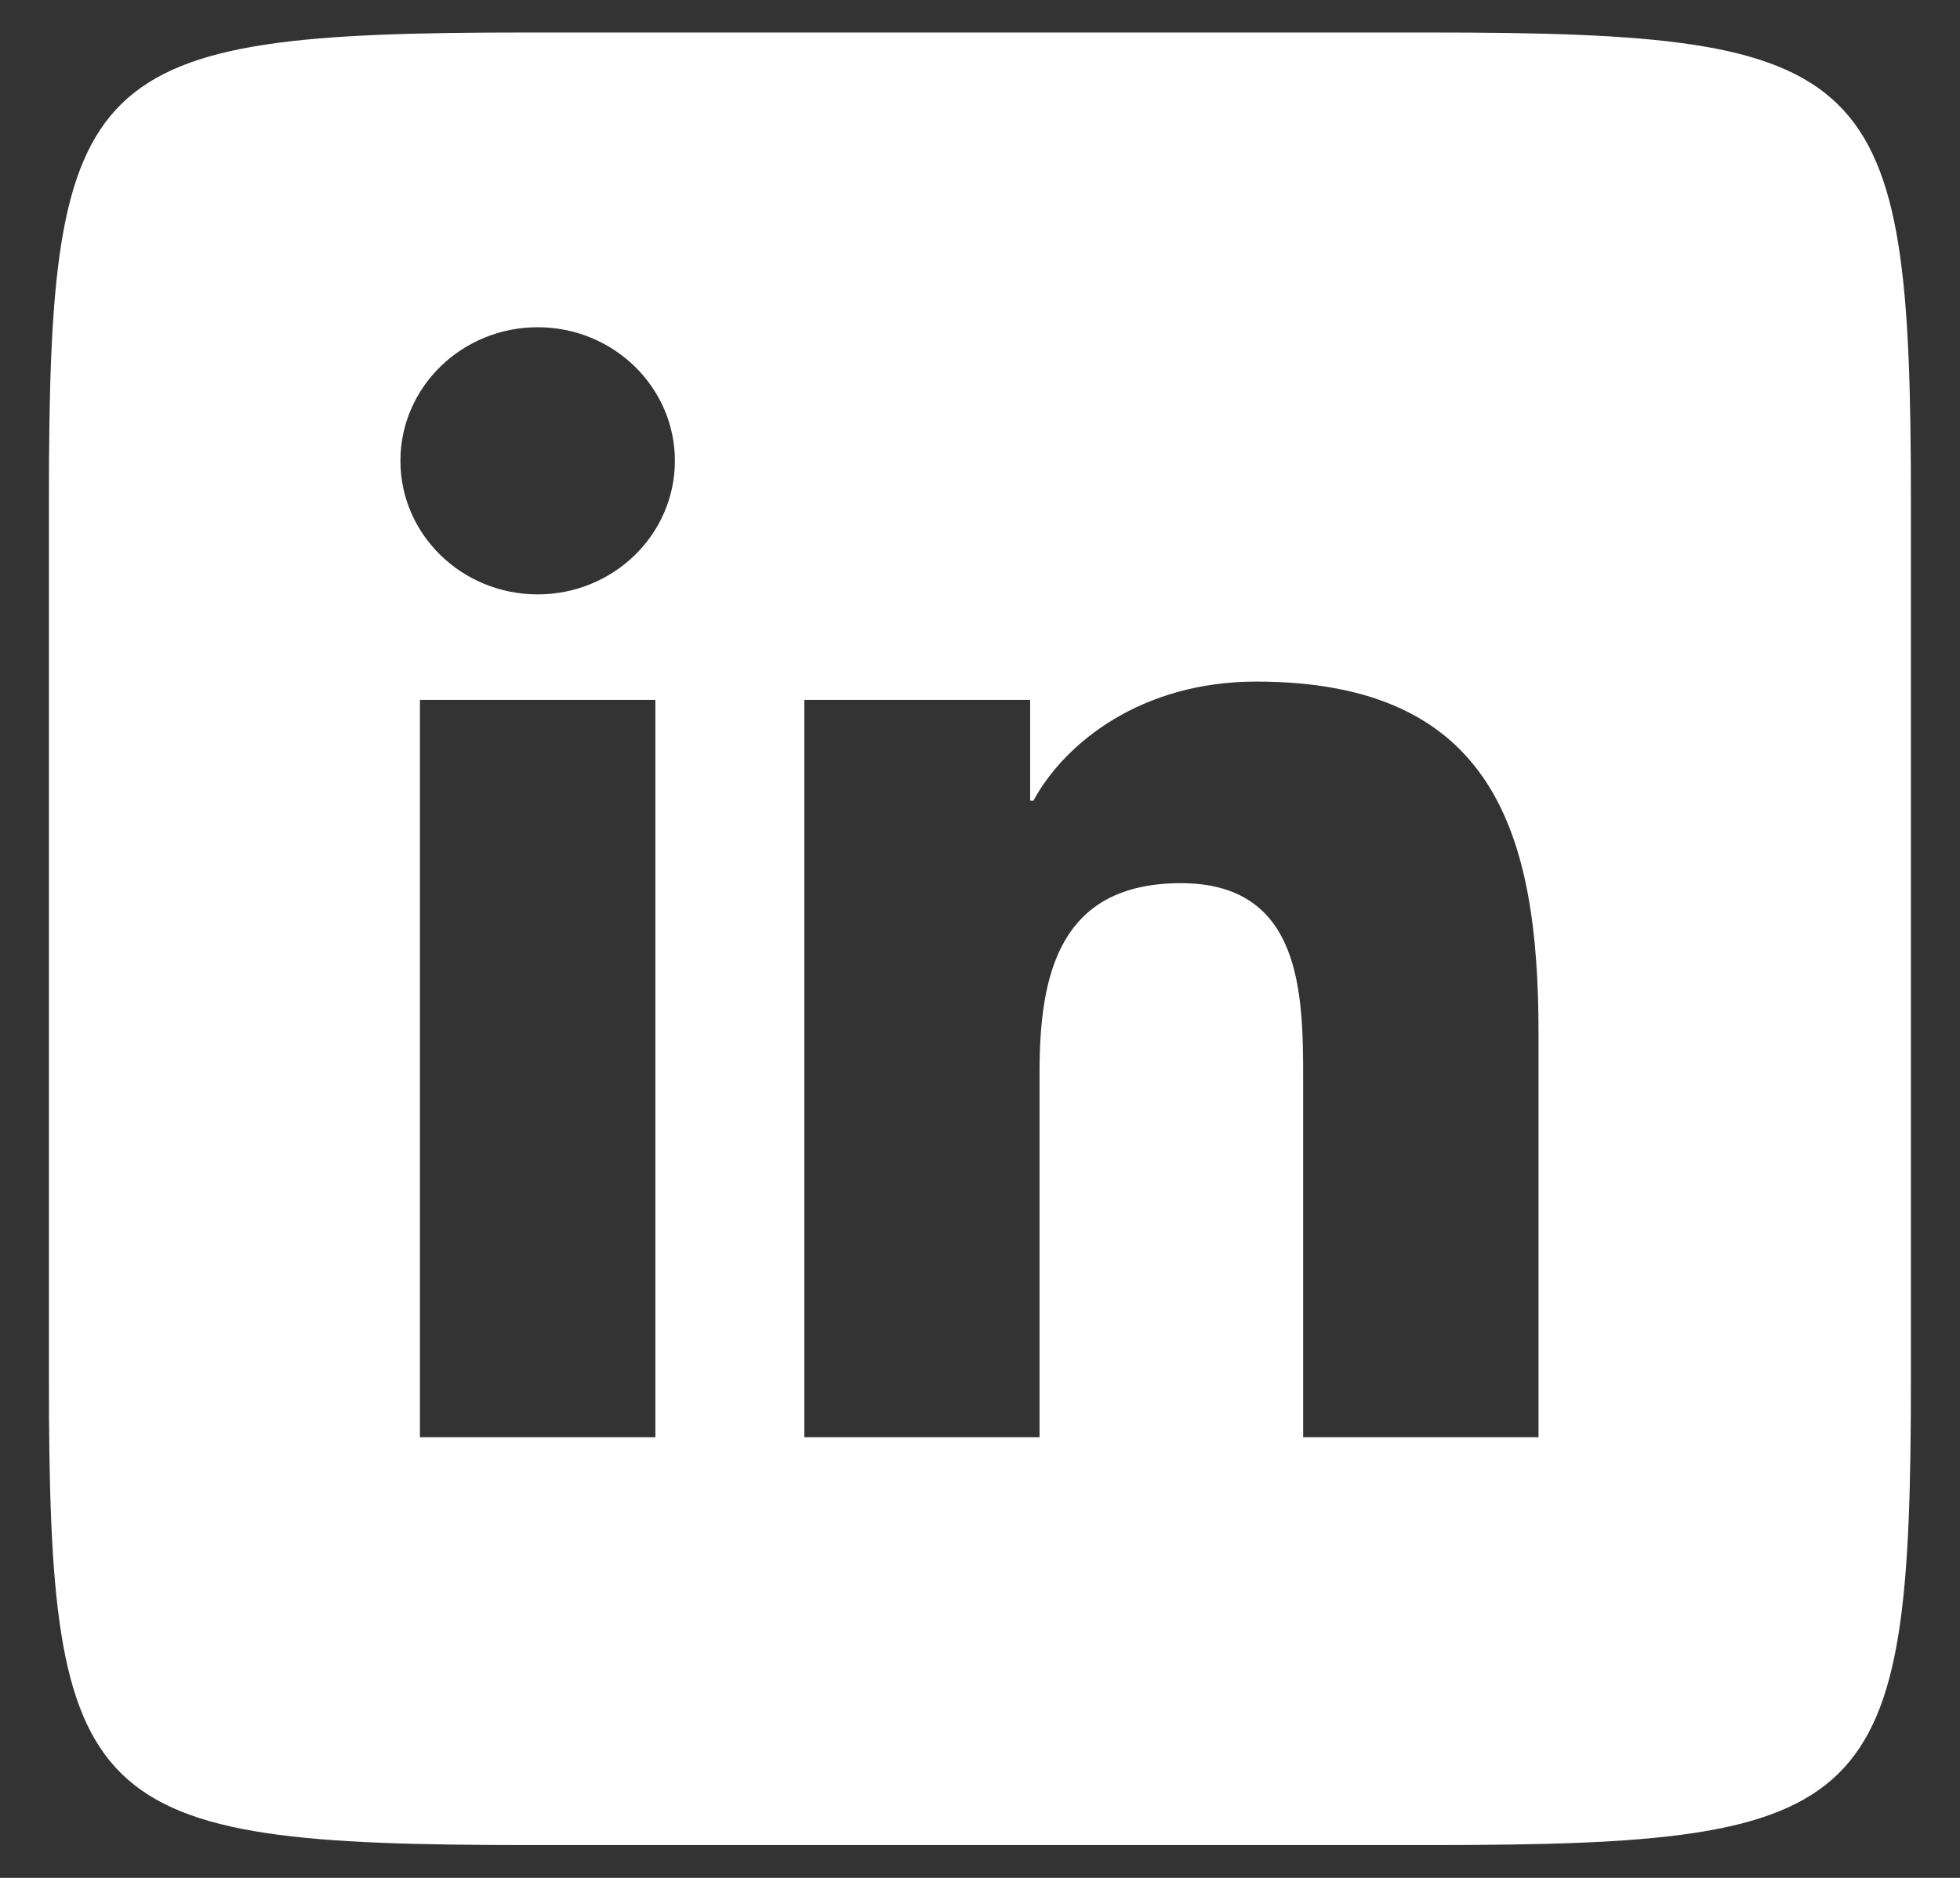 <svg width="24" height="23" viewBox="0 0 24 23" fill="none" xmlns="http://www.w3.org/2000/svg">
<rect x="0" y="0" width="24" height="23" fill="#333333" stroke="none"/>
<path d="M17.493 0.398C22.97 0.398 23.399 0.816 23.399 6.148V16.883C23.399 22.183 22.973 22.598 17.529 22.598H6.468C1.024 22.598 0.599 22.183 0.599 16.883V6.113C0.599 0.813 1.024 0.398 6.468 0.398H17.493ZM8.025 17.603V8.572H5.142V17.603H8.025ZM6.584 7.28C7.511 7.28 8.264 6.547 8.264 5.644C8.264 4.742 7.511 4.008 6.584 4.008C5.656 4.008 4.903 4.741 4.903 5.644C4.903 6.546 5.655 7.28 6.584 7.28ZM18.839 17.603V12.651C18.839 10.219 18.299 8.348 15.381 8.348C13.978 8.348 13.038 9.097 12.654 9.807H12.614V8.572H9.849V17.603H12.729V13.135C12.729 11.957 12.959 10.817 14.46 10.817C15.938 10.817 15.957 12.164 15.957 13.211V17.603H18.839Z" fill="white"/>
</svg>
